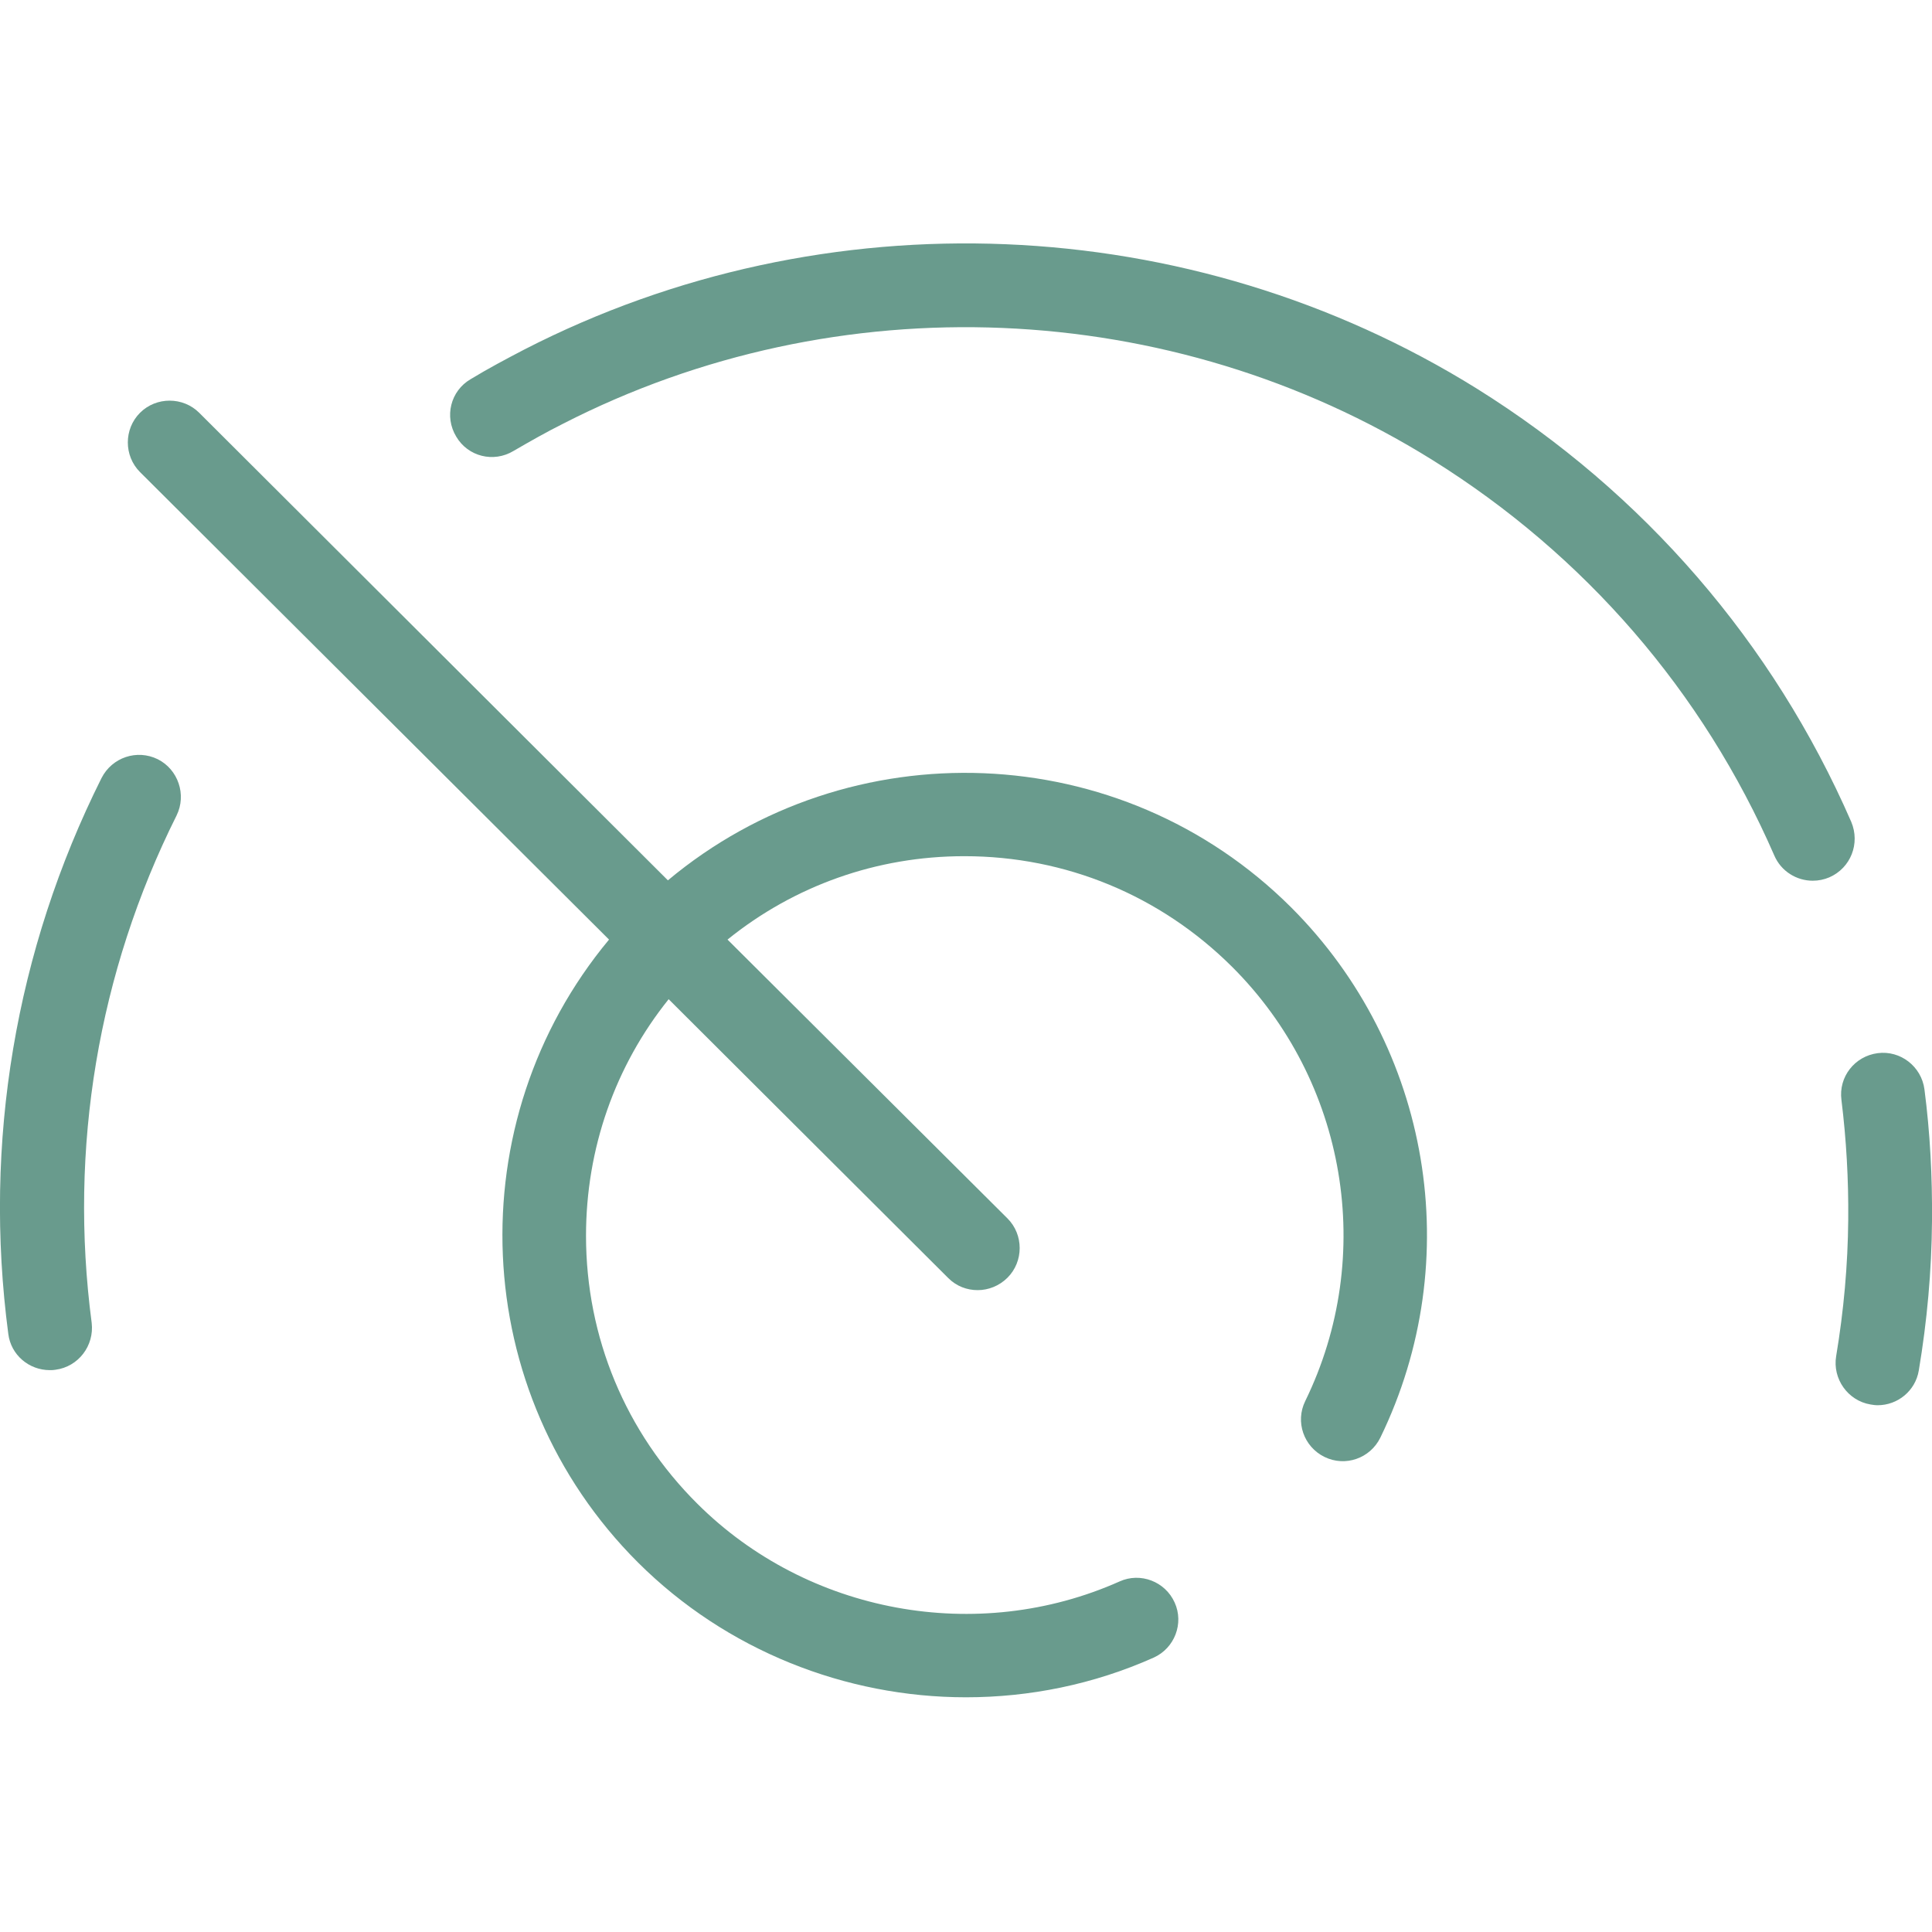 <?xml version="1.0" encoding="UTF-8" standalone="no"?>
<svg
   id="Capa_1"
   version="1.1"
   viewBox="0 0 512 512"
   xml:space="preserve"
   sodipodi:docname="SpeedometerIcon.svg"
   style="enable-background:new 0 0 512 512;"
   inkscape:export-filename="SpeedometerIcon.svg"
   inkscape:export-xdpi="7.5"
   inkscape:export-ydpi="7.5"
   inkscape:version="1.3 (0e150ed6c4, 2023-07-21)"
   xmlns:inkscape="http://www.inkscape.org/namespaces/inkscape"
   xmlns:sodipodi="http://sodipodi.sourceforge.net/DTD/sodipodi-0.dtd"
   xmlns="http://www.w3.org/2000/svg"
   xmlns:svg="http://www.w3.org/2000/svg"><defs
     id="defs4" /><sodipodi:namedview
     id="namedview4"
     pagecolor="#ffffff"
     bordercolor="#666666"
     borderopacity="1.0"
     inkscape:showpageshadow="2"
     inkscape:pageopacity="0.0"
     inkscape:pagecheckerboard="0"
     inkscape:deskcolor="#d1d1d1"
     inkscape:zoom="1.5878906"
     inkscape:cx="255.68512"
     inkscape:cy="205.6187"
     inkscape:window-width="1920"
     inkscape:window-height="1009"
     inkscape:window-x="-8"
     inkscape:window-y="-8"
     inkscape:window-maximized="1"
     inkscape:current-layer="g4" /><style
     type="text/css"
     id="style1">&#10;	.st0{fill:#232323;}&#10;</style><g
     id="g4"><path
       class="st0"
       d="M510,288.7c-0.8-6.1-6.4-10.4-12.4-9.6c-6.1,0.8-10.4,6.3-9.6,12.4c1.3,10.5,1.9,21.2,1.8,31.7   c-0.1,12.1-1.2,24.2-3.2,36.2c-1,6,3.1,11.8,9.1,12.8c0.6,0.1,1.2,0.2,1.9,0.2c5.3,0,10-3.8,10.9-9.2c2.2-13.1,3.4-26.4,3.5-39.6   C512.1,311.9,511.5,300.2,510,288.7z"
       id="path1"
       style="fill:#699b8d;fill-opacity:1" /><path
       class="st0"
       d="M490.6,217.8c-20.7-47.5-55-87.2-99.2-114.8C315.4,55.7,218.7,51.7,139,92.6c-4.8,2.5-9.7,5.1-14.3,7.9   c-5.3,3.1-7,9.9-3.8,15.2c3.1,5.3,9.9,7,15.2,3.8c4.3-2.5,8.7-5,13.1-7.2C222,75,310.3,78.7,379.6,121.9   c40.4,25.2,71.7,61.4,90.6,104.8c1.8,4.2,5.9,6.7,10.2,6.7c1.5,0,3-0.3,4.4-0.9C490.5,230,493,223.5,490.6,217.8z"
       id="path2"
       style="fill:#699b8d;fill-opacity:1" /><path
       class="st0"
       d="M41.8,201.2c-5.5-2.7-12.1-0.5-14.9,5C4.1,251.8-4.5,302.8,2.2,353.5c0.7,5.6,5.5,9.6,11,9.6   c0.5,0,1,0,1.5-0.1c6.1-0.8,10.3-6.4,9.6-12.4c-6.1-46.3,1.7-92.9,22.5-134.5C49.5,210.6,47.2,203.9,41.8,201.2z"
       id="path3"
       style="fill:#699b8d;fill-opacity:1" /><path
       class="st0"
       d="M177,233.3L52.8,109.4c-4.3-4.3-11.4-4.3-15.7,0c-4.3,4.3-4.3,11.4,0,15.7L161.4,249   c-40.1,48.2-37.5,120,7.7,165.1c23.4,23.3,55,35.7,86.9,35.7c16.8,0,33.8-3.4,49.7-10.5c5.6-2.5,8.1-9.1,5.6-14.6   c-2.5-5.6-9.1-8.1-14.6-5.6c-37.7,16.8-82.7,8.5-111.9-20.6c-19-18.9-29.5-44.1-29.5-71c0-23.1,7.7-45,21.9-62.7l74.1,73.9   c2.2,2.2,5,3.2,7.8,3.2c2.8,0,5.7-1.1,7.9-3.3c4.3-4.3,4.3-11.4,0-15.7L192.8,249c17.7-14.3,39.6-22.1,62.7-22.1c0,0,0.1,0,0.1,0   c26.8,0,51.9,10.4,70.9,29.3c30.4,30.3,38.2,76.6,19.4,115.1c-2.7,5.5-0.4,12.1,5.1,14.8c5.5,2.7,12.1,0.4,14.8-5.1   c22.9-47.1,13.4-103.5-23.6-140.5C297,195.4,225.1,193.1,177,233.3z"
       id="path4"
       style="fill:#699b8d;fill-opacity:1" /></g></svg>
